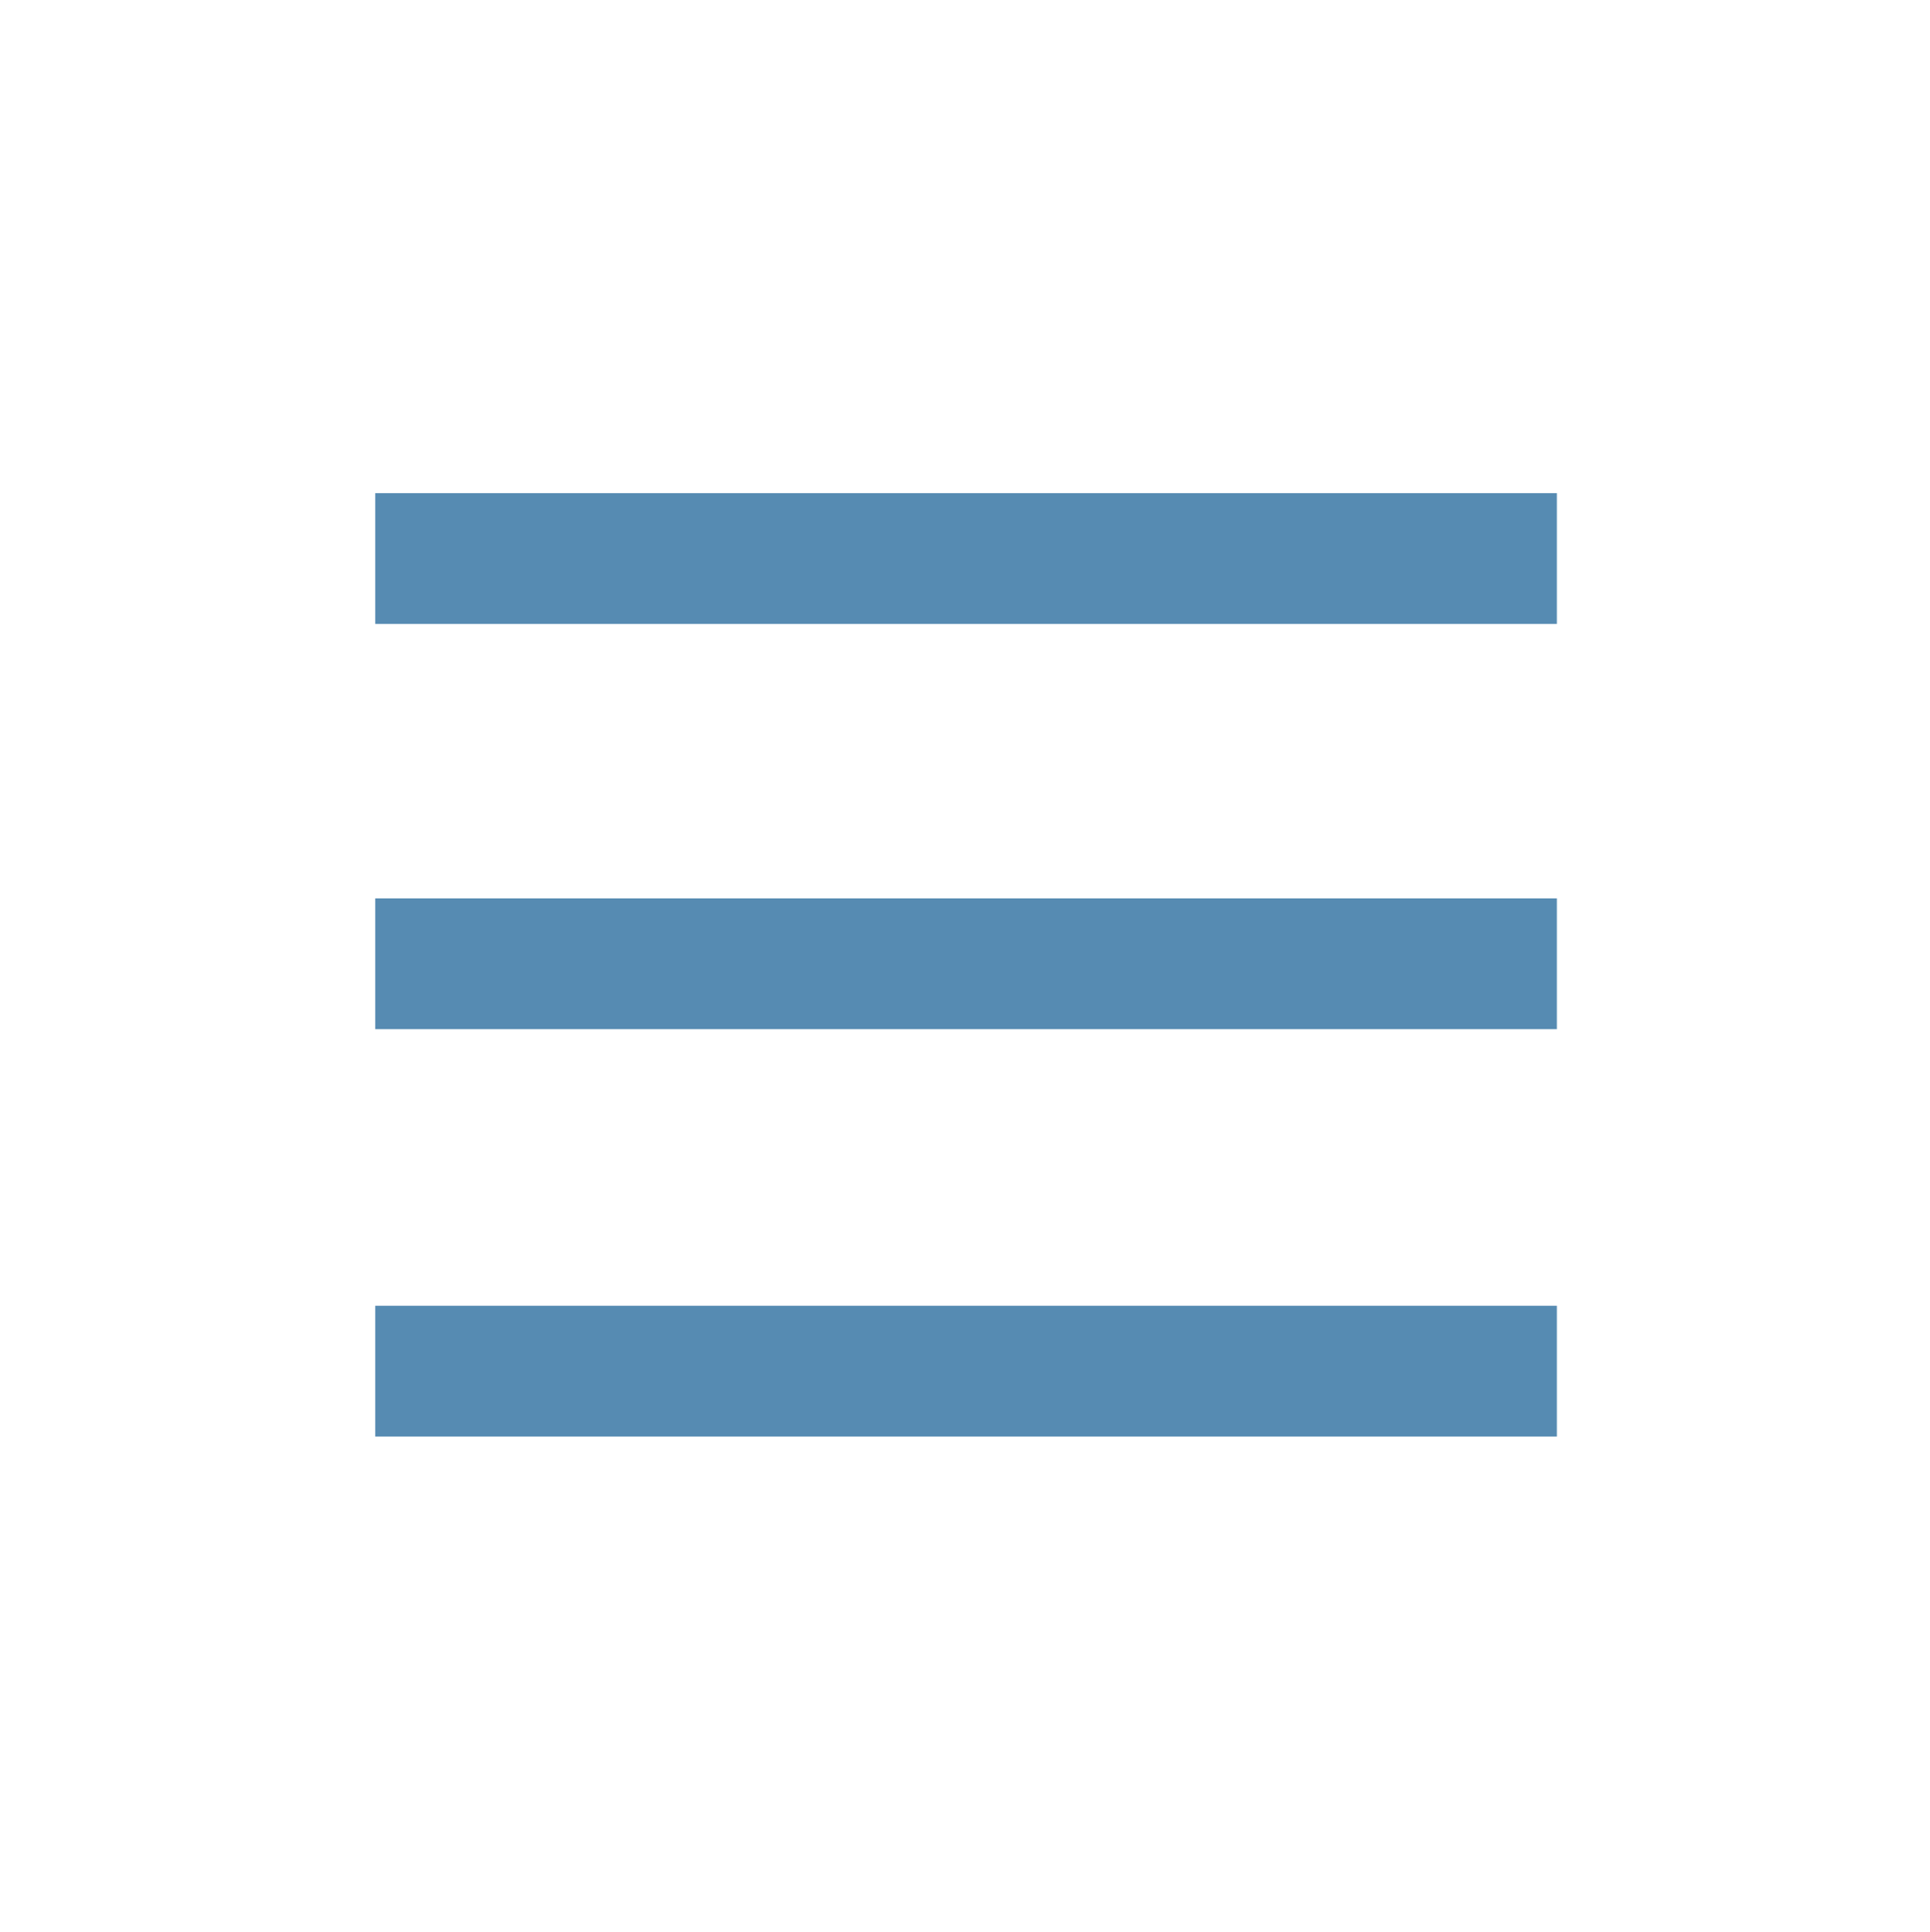 <?xml version="1.0" encoding="utf-8"?>
<!-- Generator: Adobe Illustrator 24.2.3, SVG Export Plug-In . SVG Version: 6.00 Build 0)  -->
<svg version="1.1" id="レイヤー_1" xmlns="http://www.w3.org/2000/svg" xmlns:xlink="http://www.w3.org/1999/xlink" x="0px"
	 y="0px" viewBox="0 0 90 90.1" style="enable-background:new 0 0 90 90.1;" xml:space="preserve">
<style type="text/css">
	.st0{fill:#568BB2;}
</style>
<rect x="17.5" y="23" class="st0" width="55.1" height="6.1"/>
<rect x="17.5" y="41.9" class="st0" width="55.1" height="6.1"/>
<rect x="17.5" y="60.9" class="st0" width="55.1" height="6.1"/>
</svg>
